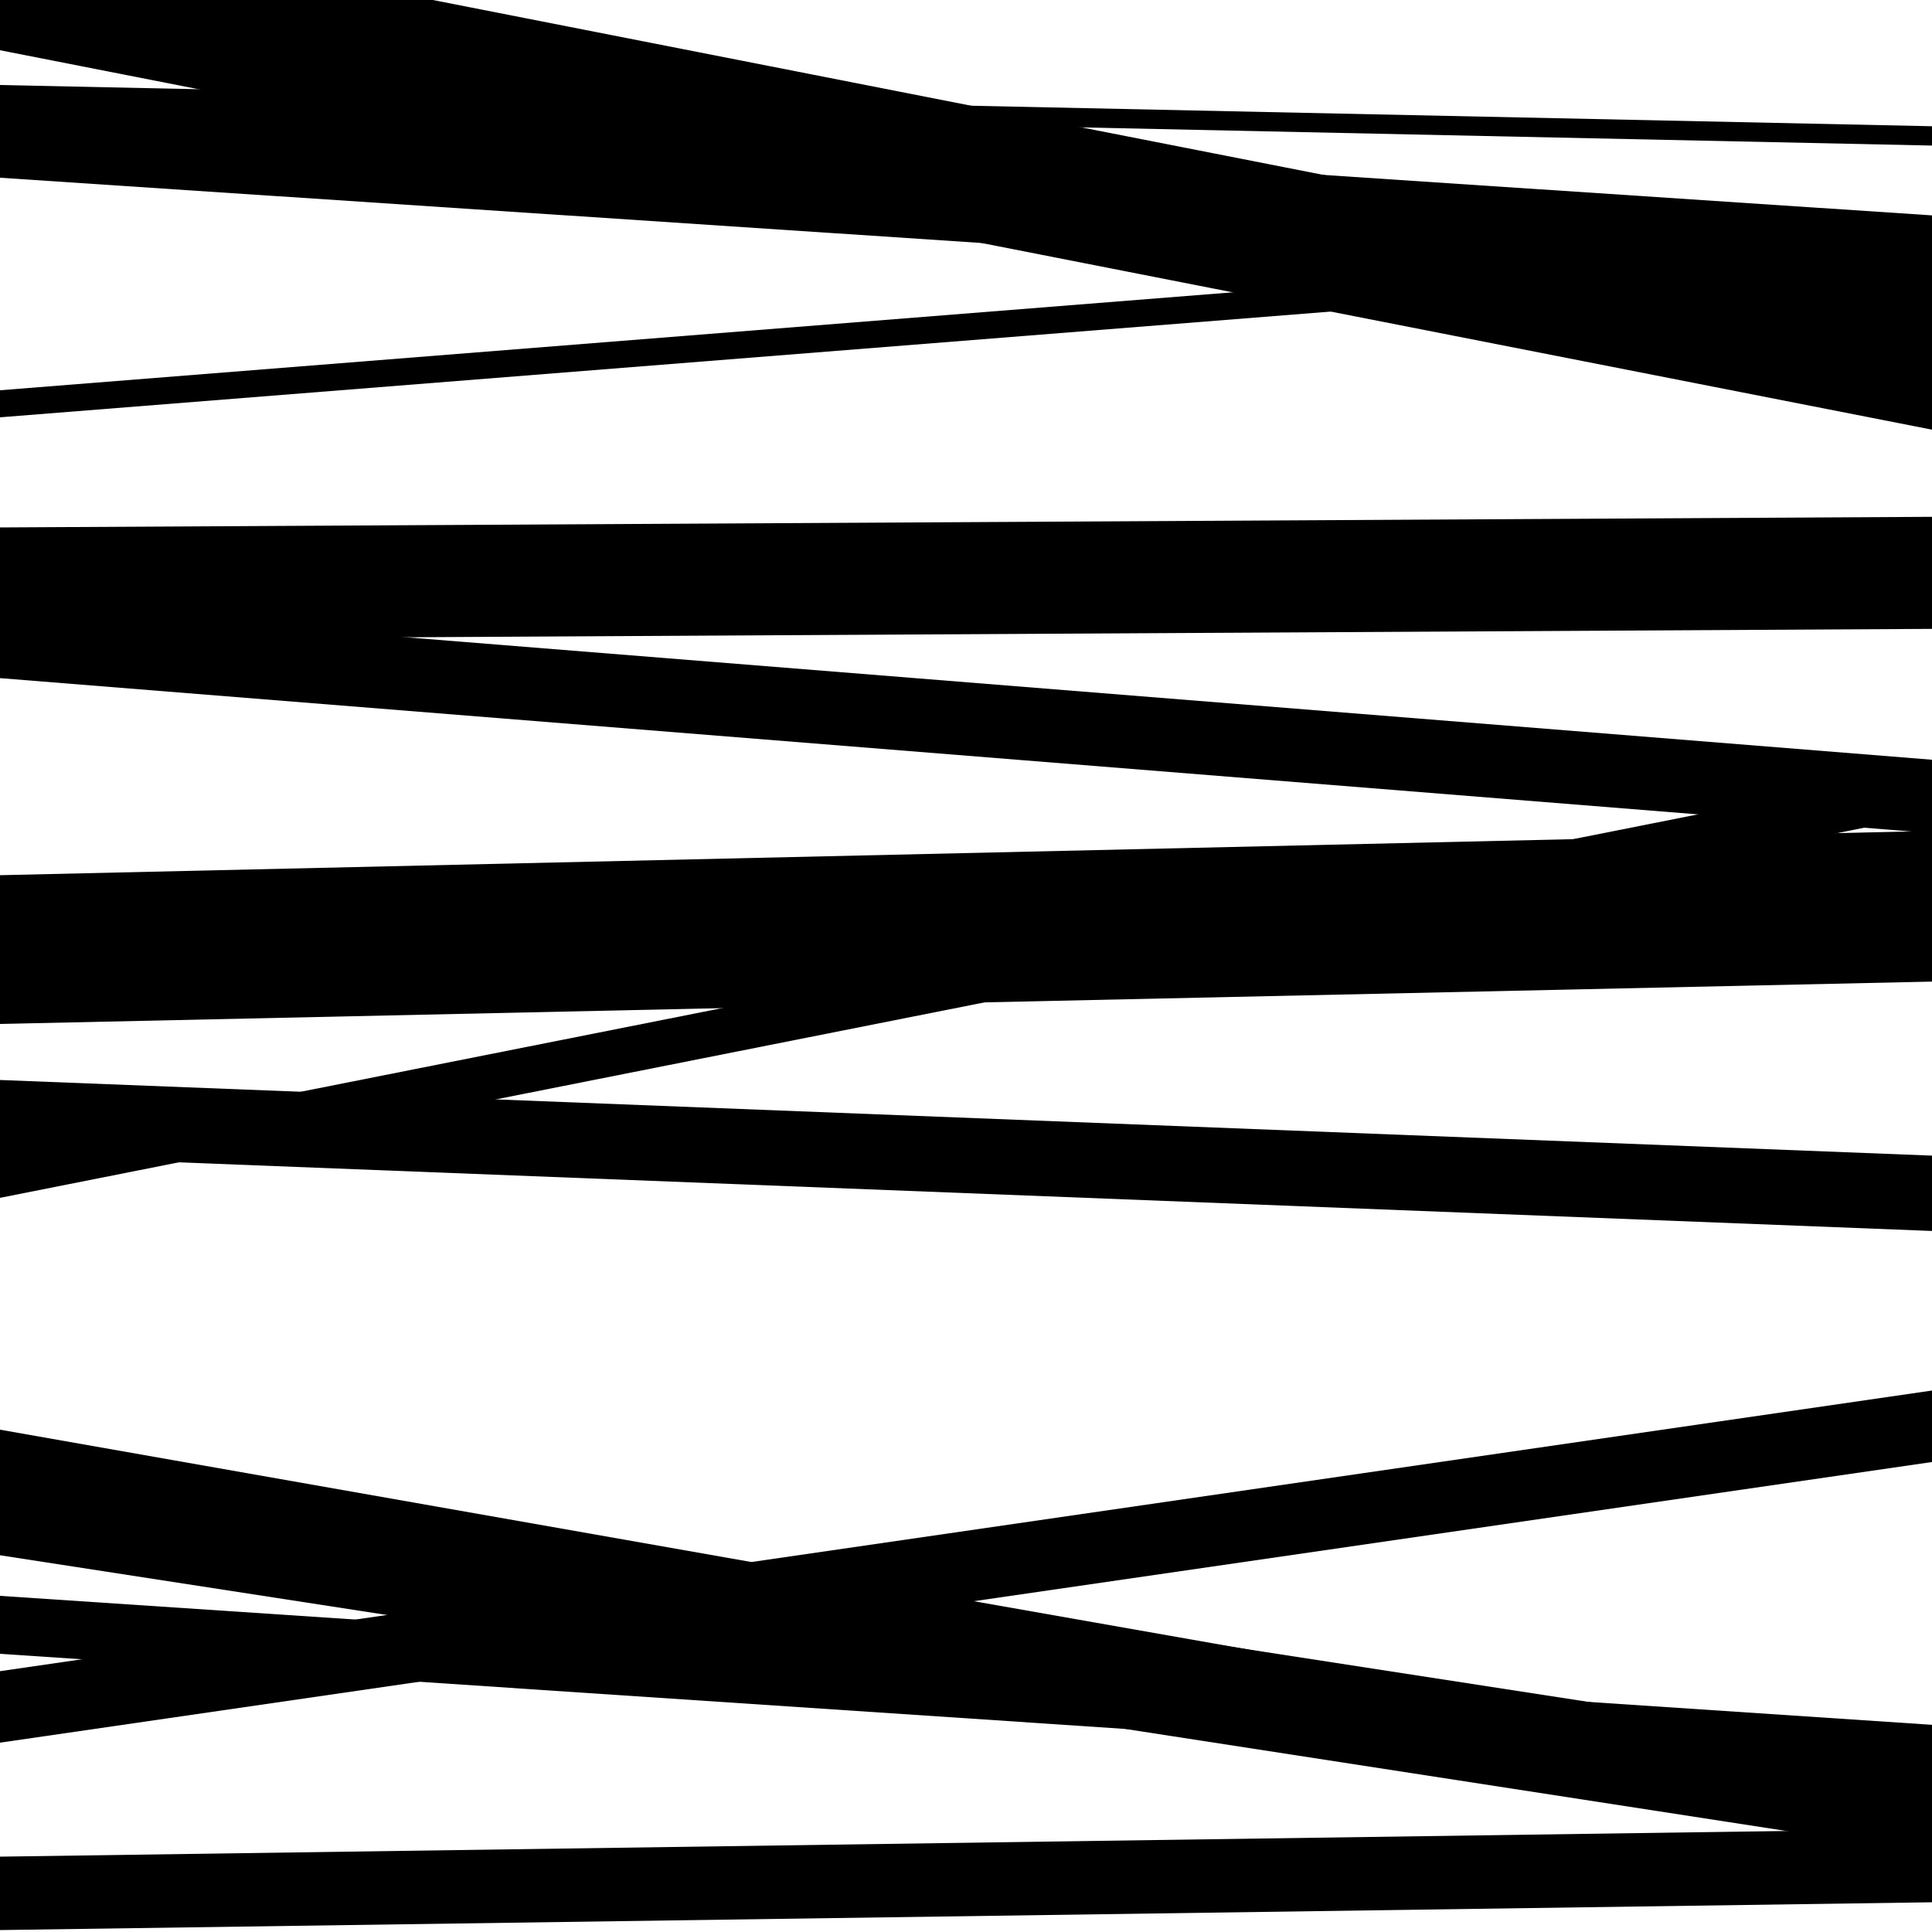 <svg viewBox="0 0 1000 1000" height="1000" width="1000" xmlns="http://www.w3.org/2000/svg">
<rect x="0" y="0" width="1000" height="1000" fill="#ffffff"></rect>
<path opacity="0.8" d="M 0 598 L 1000 637.149 L 1000 598.149 L 0 559 Z" fill="hsl(127, 15%, 50%)"></path>
<path opacity="0.8" d="M 0 902 L 1000 756.736 L 1000 719.736 L 0 865 Z" fill="hsl(132, 25%, 70%)"></path>
<path opacity="0.8" d="M 0 54 L 1000 75.343 L 1000 65.343 L 0 44 Z" fill="hsl(137, 30%, 90%)"></path>
<path opacity="0.8" d="M 0 216 L 1000 136.54 L 1000 122.54 L 0 202 Z" fill="hsl(122, 10%, 30%)"></path>
<path opacity="0.8" d="M 0 530 L 1000 508.07 L 1000 454.07 L 0 476 Z" fill="hsl(127, 15%, 50%)"></path>
<path opacity="0.8" d="M 0 784 L 1000 960.136 L 1000 916.136 L 0 740 Z" fill="hsl(132, 25%, 70%)"></path>
<path opacity="0.8" d="M 0 26 L 1000 222.395 L 1000 152.395 L 0 -44 Z" fill="hsl(137, 30%, 90%)"></path>
<path opacity="0.8" d="M 0 351 L 1000 431.24 L 1000 393.24 L 0 313 Z" fill="hsl(122, 10%, 30%)"></path>
<path opacity="0.8" d="M 0 510 L 1000 487.09 L 1000 430.09 L 0 453 Z" fill="hsl(127, 15%, 50%)"></path>
<path opacity="0.8" d="M 0 805 L 1000 959.349 L 1000 908.349 L 0 754 Z" fill="hsl(132, 25%, 70%)"></path>
<path opacity="0.8" d="M 0 92 L 1000 158.483 L 1000 111.483 L 0 45 Z" fill="hsl(137, 30%, 90%)"></path>
<path opacity="0.8" d="M 0 331 L 1000 325.505 L 1000 267.505 L 0 273 Z" fill="hsl(122, 10%, 30%)"></path>
<path opacity="0.8" d="M 0 620 L 1000 421.462 L 1000 397.462 L 0 596 Z" fill="hsl(127, 15%, 50%)"></path>
<path opacity="0.8" d="M 0 856 L 1000 922.767 L 1000 892.767 L 0 826 Z" fill="hsl(132, 25%, 70%)"></path>
<path opacity="0.8" d="M 0 999 L 1000 984.613 L 1000 946.613 L 0 961 Z" fill="hsl(137, 30%, 90%)"></path>
</svg>
